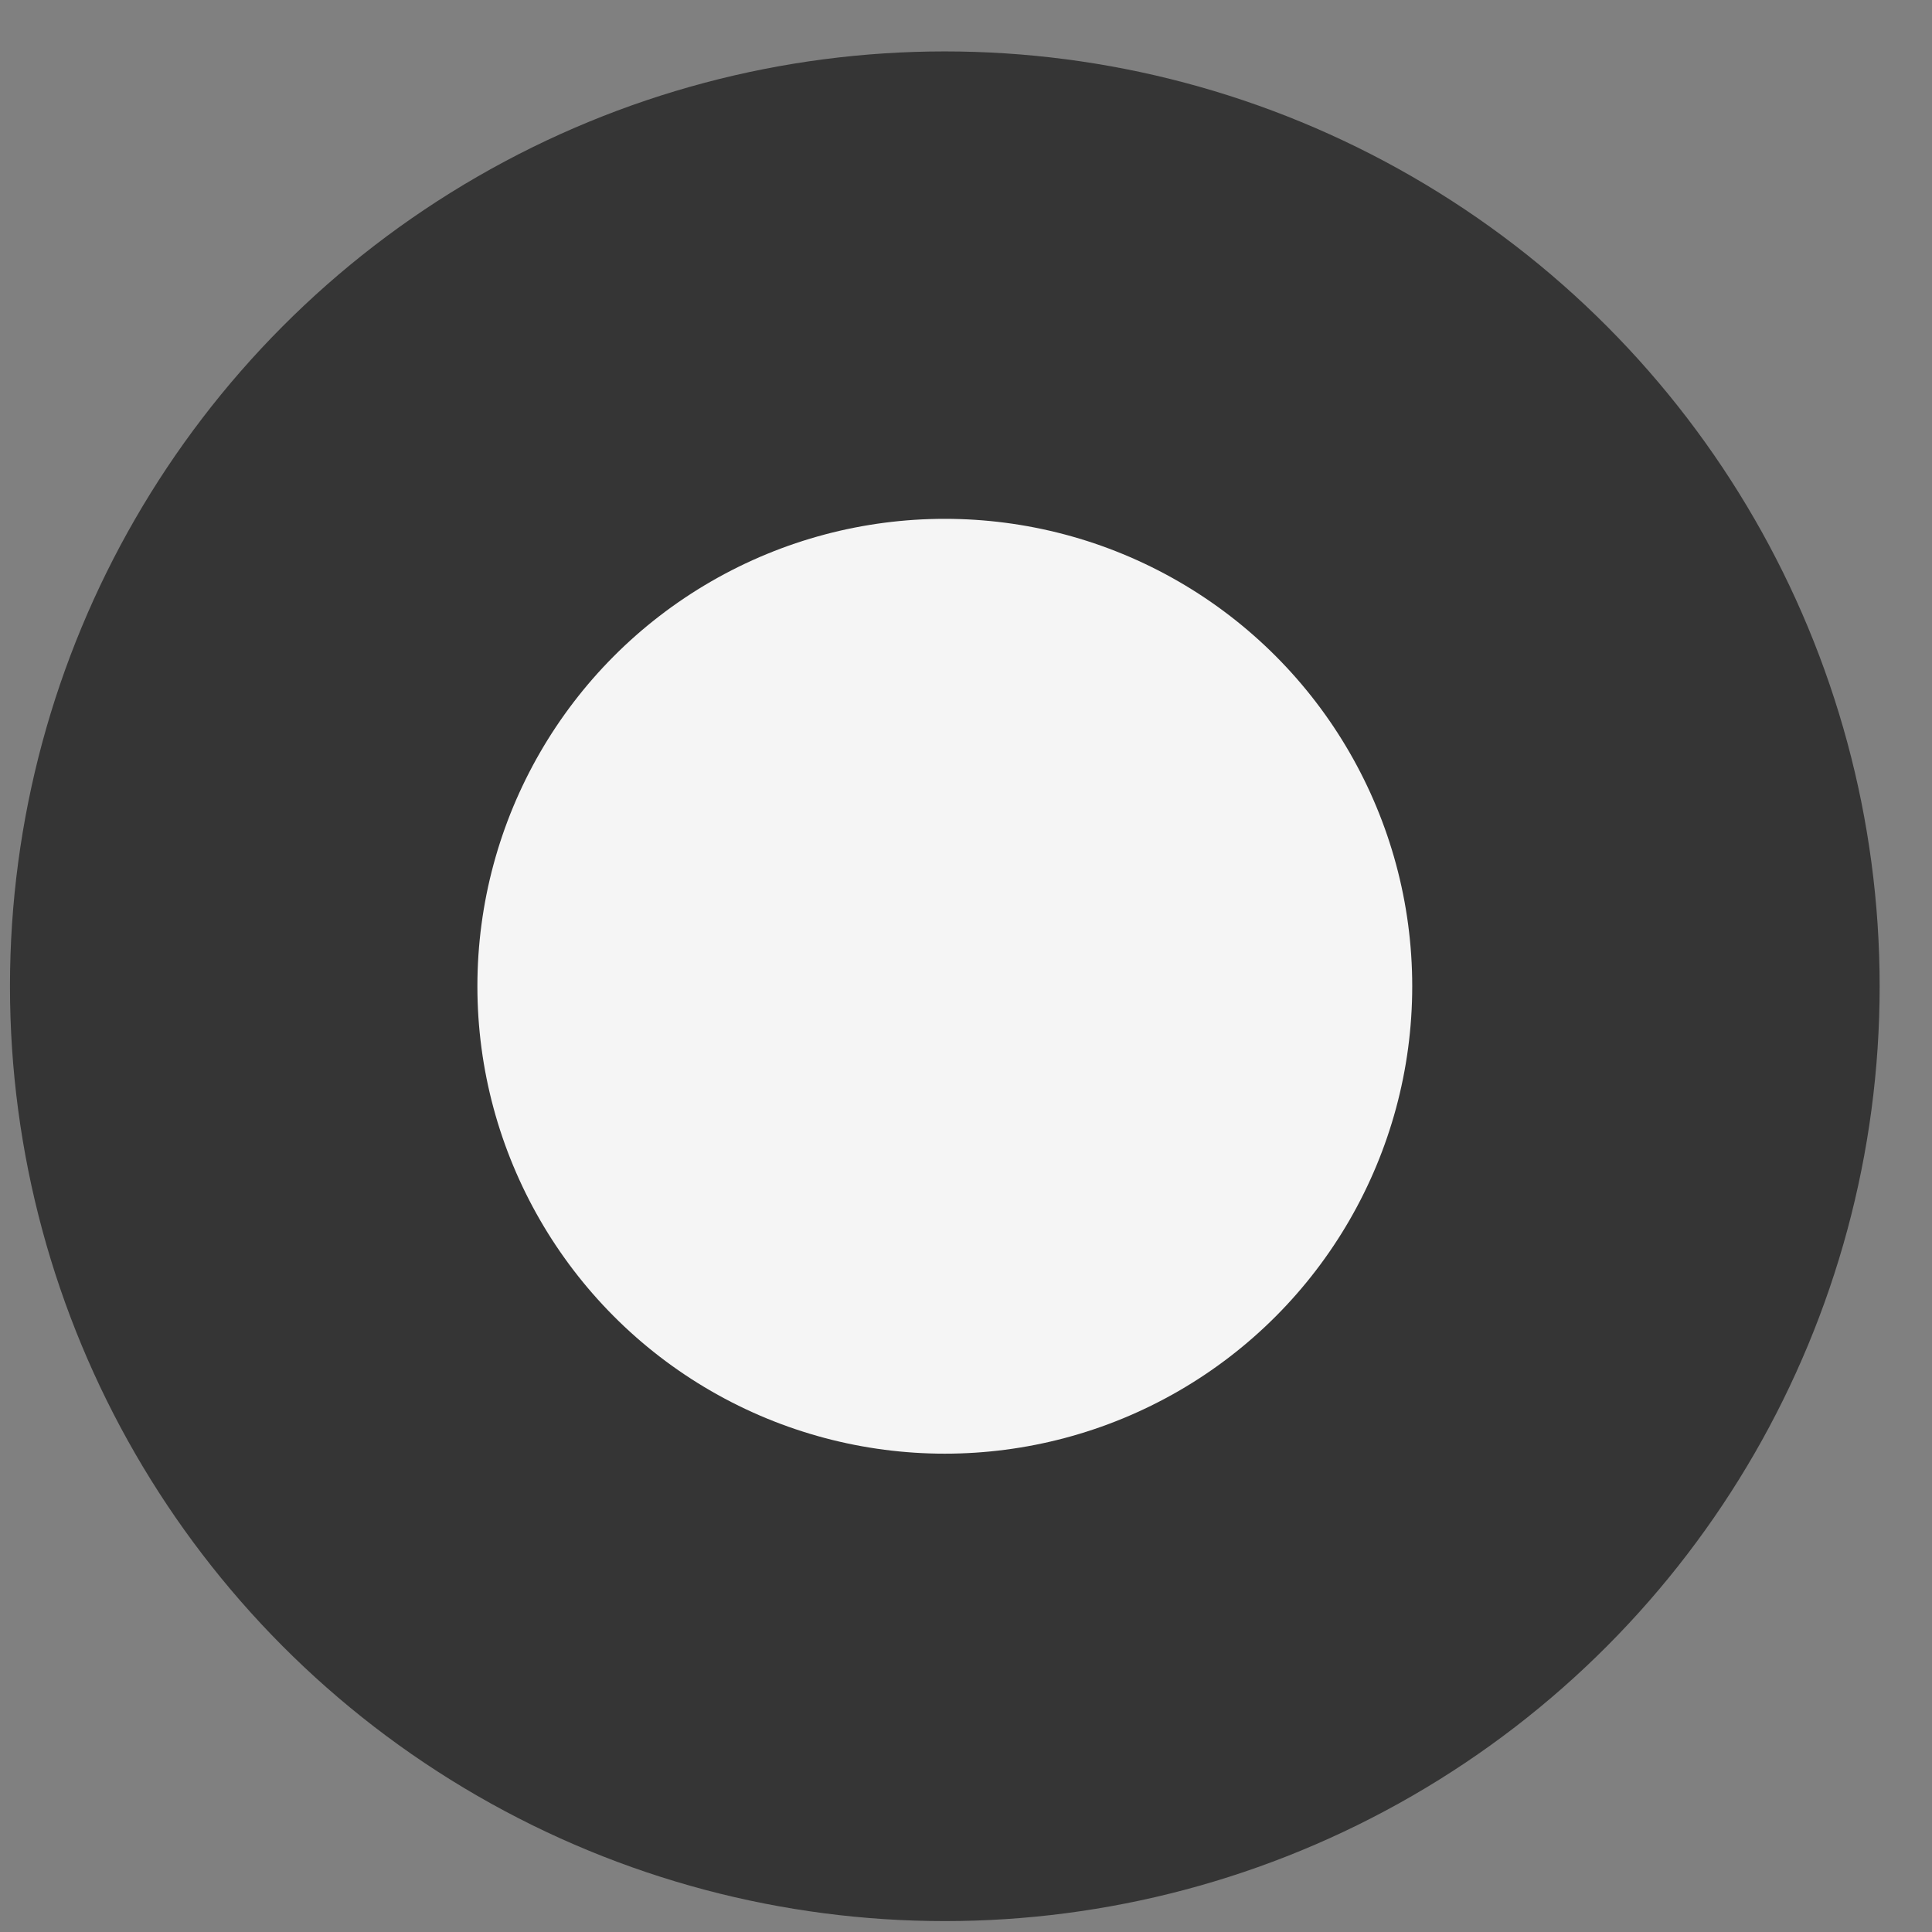 <?xml version="1.0" encoding="utf-8"?>
<svg xmlns="http://www.w3.org/2000/svg" fill="none" height="100%" overflow="visible" preserveAspectRatio="none" style="display: block;" viewBox="0 0 31 31" width="100%">
<rect x="0" y="0" width="31" height="31" fill="#808080" stroke="none"/>
<g id="Frame 76">
<circle cx="15.16" cy="15.825" fill="#353535" id="Ellipse 143" r="15"/>
<circle cx="15.16" cy="15.825" fill="#F5F5F5" id="Ellipse 144" r="7.5"/>
</g>
</svg>